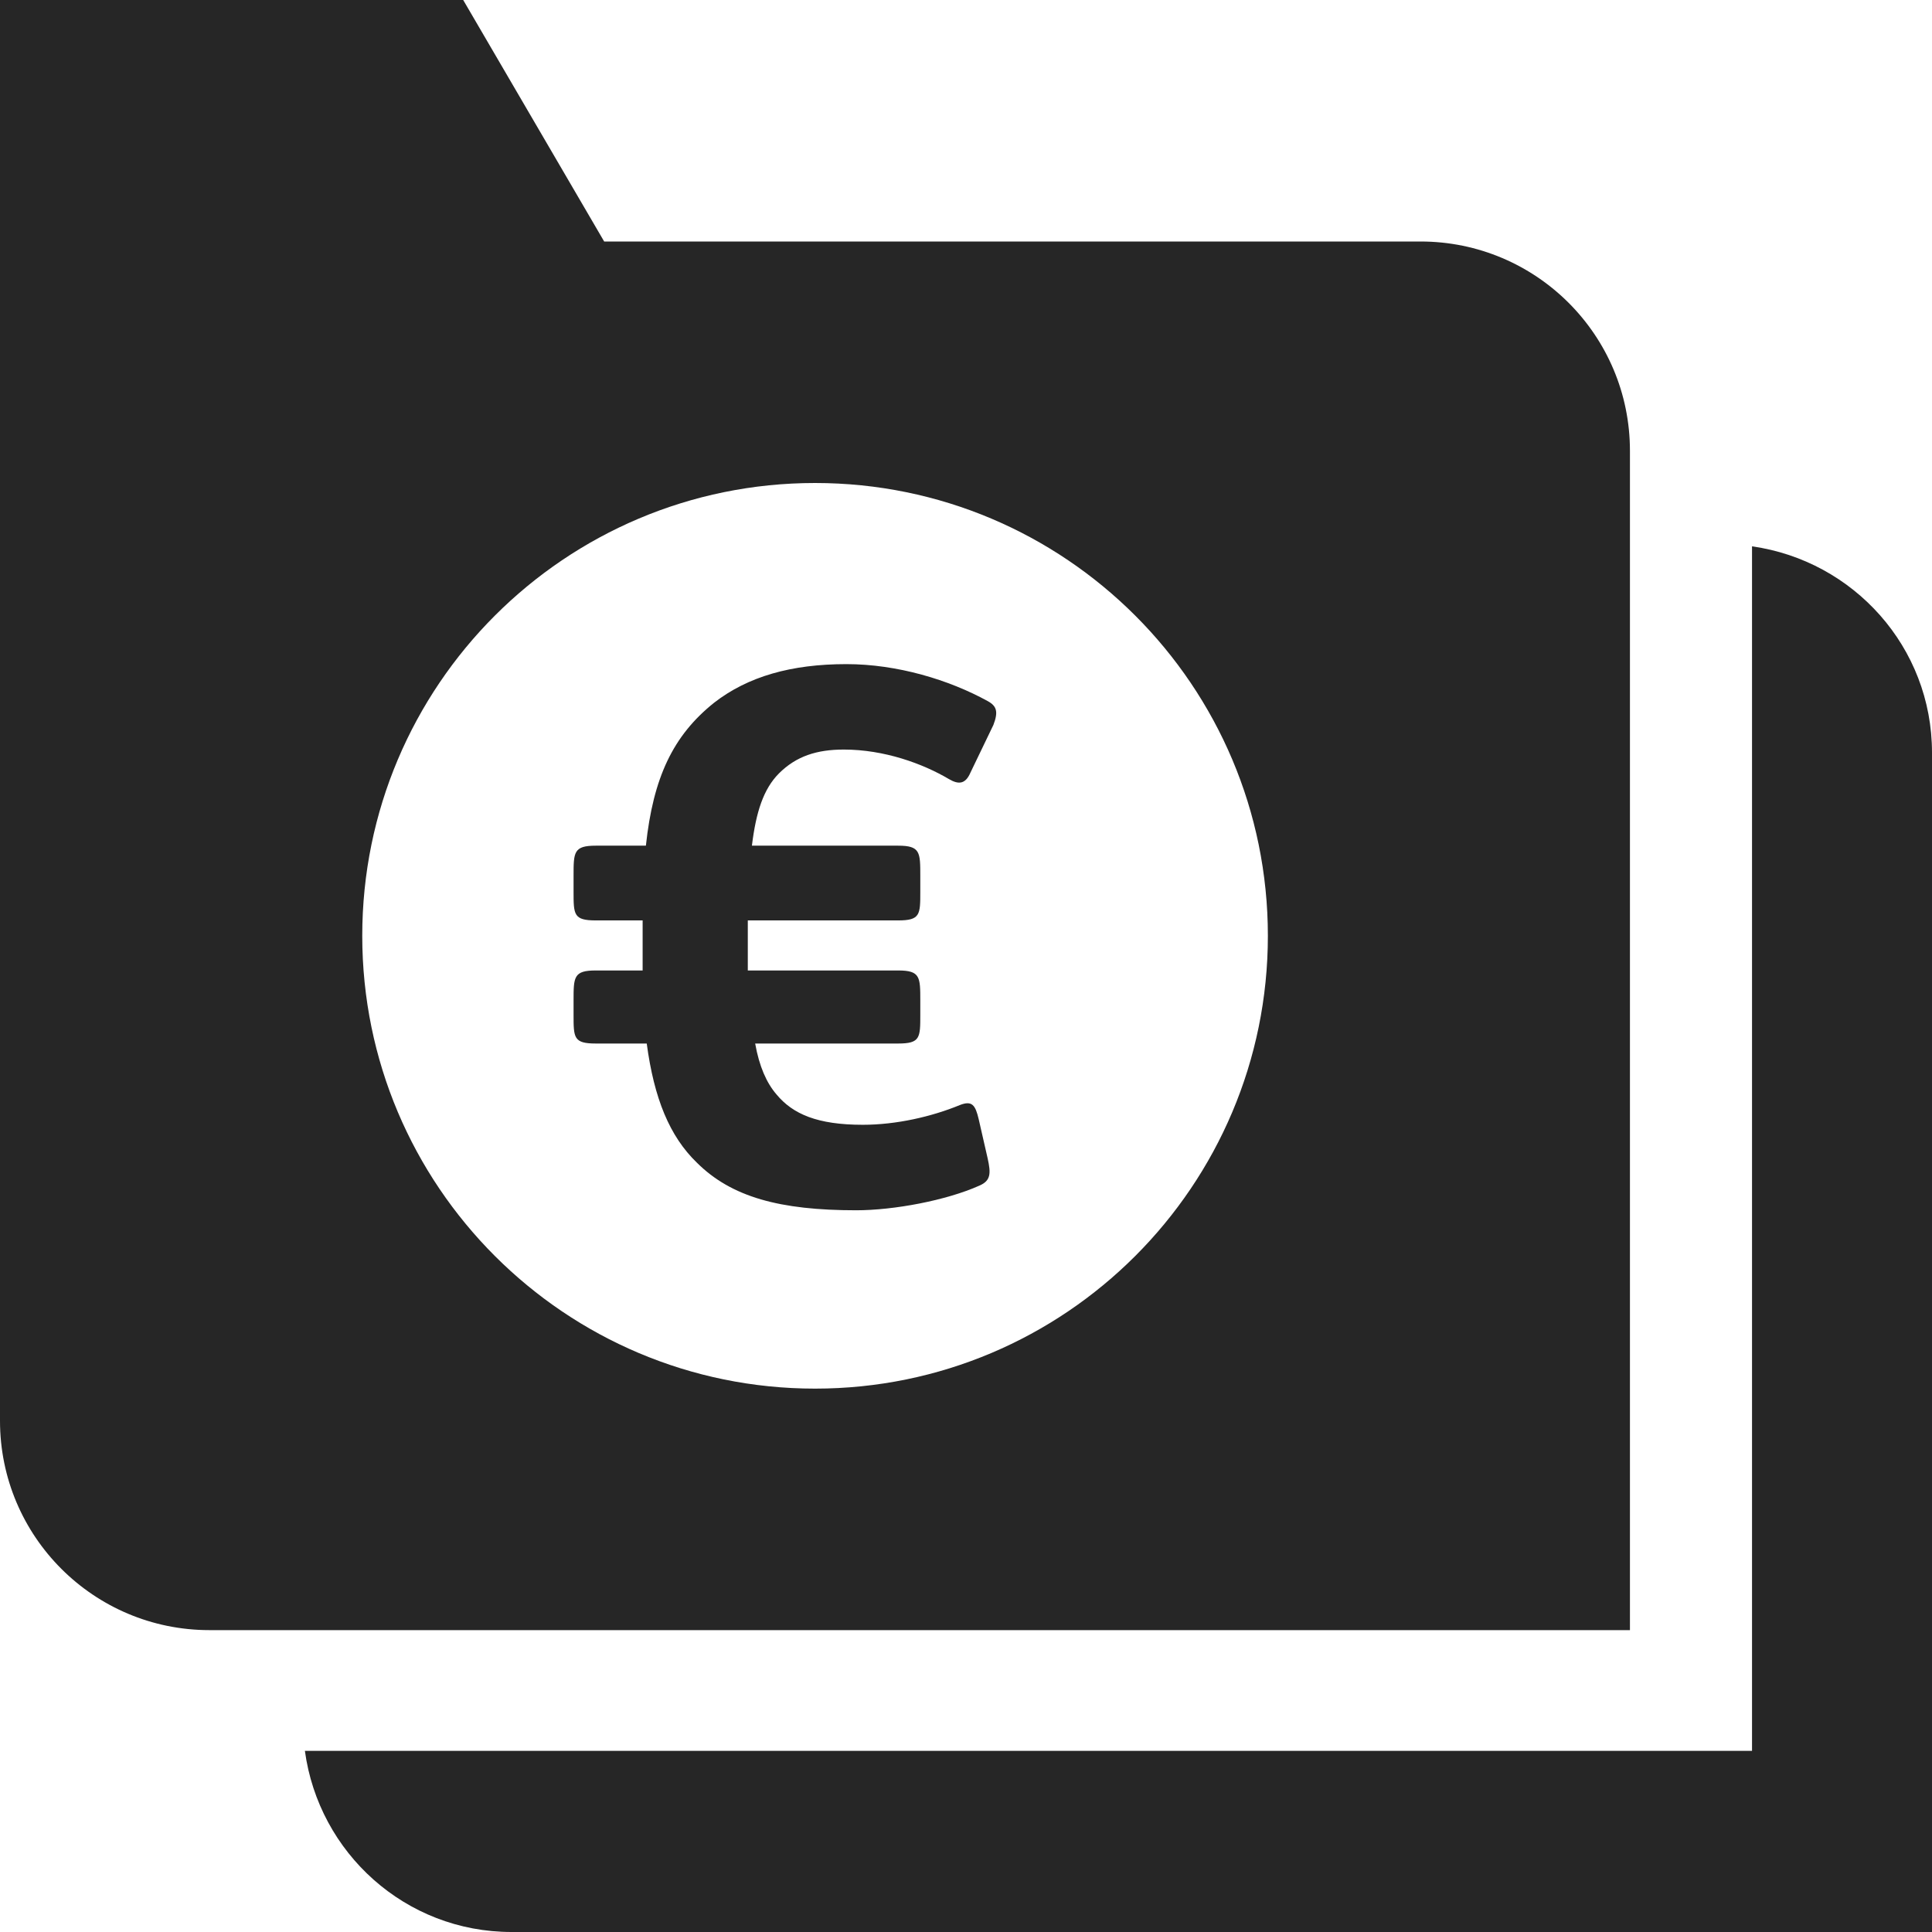 <svg width="32" height="32" viewBox="0 0 32 32" fill="none" xmlns="http://www.w3.org/2000/svg">
<path fill-rule="evenodd" clip-rule="evenodd" d="M29.019 9.049V29H5.05C5.28 30.691 6.716 32 8.473 32H32V12.466C32 10.719 30.702 9.288 29.019 9.049ZM21 15.5C21 11.357 17.642 8 13.5 8C9.358 8 6 11.357 6 15.5C6 19.642 9.358 23 13.5 23C17.642 23 21 19.642 21 15.5ZM26.997 7.466V27H3.469C1.553 27 0 25.448 0 23.533V0H7.672L10.007 4H23.528C25.444 4 26.997 5.552 26.997 7.466ZM16.359 11.612C16.51 11.695 16.537 11.789 16.454 12.007L16.074 12.796C15.992 12.986 15.882 13 15.719 12.905C15.284 12.647 14.644 12.415 13.977 12.415C13.529 12.415 13.189 12.524 12.902 12.81C12.645 13.068 12.522 13.45 12.454 14.007H14.876C15.243 14.007 15.243 14.115 15.243 14.509V14.768C15.243 15.149 15.243 15.245 14.876 15.245H12.386V16.074H14.876C15.243 16.074 15.243 16.182 15.243 16.576V16.808C15.243 17.188 15.243 17.284 14.876 17.284H12.508C12.576 17.665 12.697 17.937 12.862 18.128C13.133 18.454 13.541 18.63 14.291 18.63C14.848 18.63 15.435 18.494 15.896 18.304C16.101 18.223 16.155 18.304 16.21 18.536L16.359 19.188C16.413 19.433 16.413 19.555 16.223 19.637C15.678 19.882 14.807 20.046 14.181 20.046C12.917 20.046 12.114 19.827 11.542 19.257C11.091 18.821 10.834 18.196 10.712 17.284H9.868C9.5 17.284 9.5 17.188 9.5 16.808V16.576C9.5 16.182 9.5 16.074 9.868 16.074H10.644V15.258V15.245H9.868C9.5 15.245 9.5 15.149 9.5 14.768V14.509C9.5 14.115 9.5 14.007 9.868 14.007H10.698C10.819 12.878 11.147 12.184 11.827 11.64C12.386 11.205 13.106 11 14.019 11C14.863 11 15.719 11.26 16.359 11.612Z" fill="#262626"/>
</svg>
